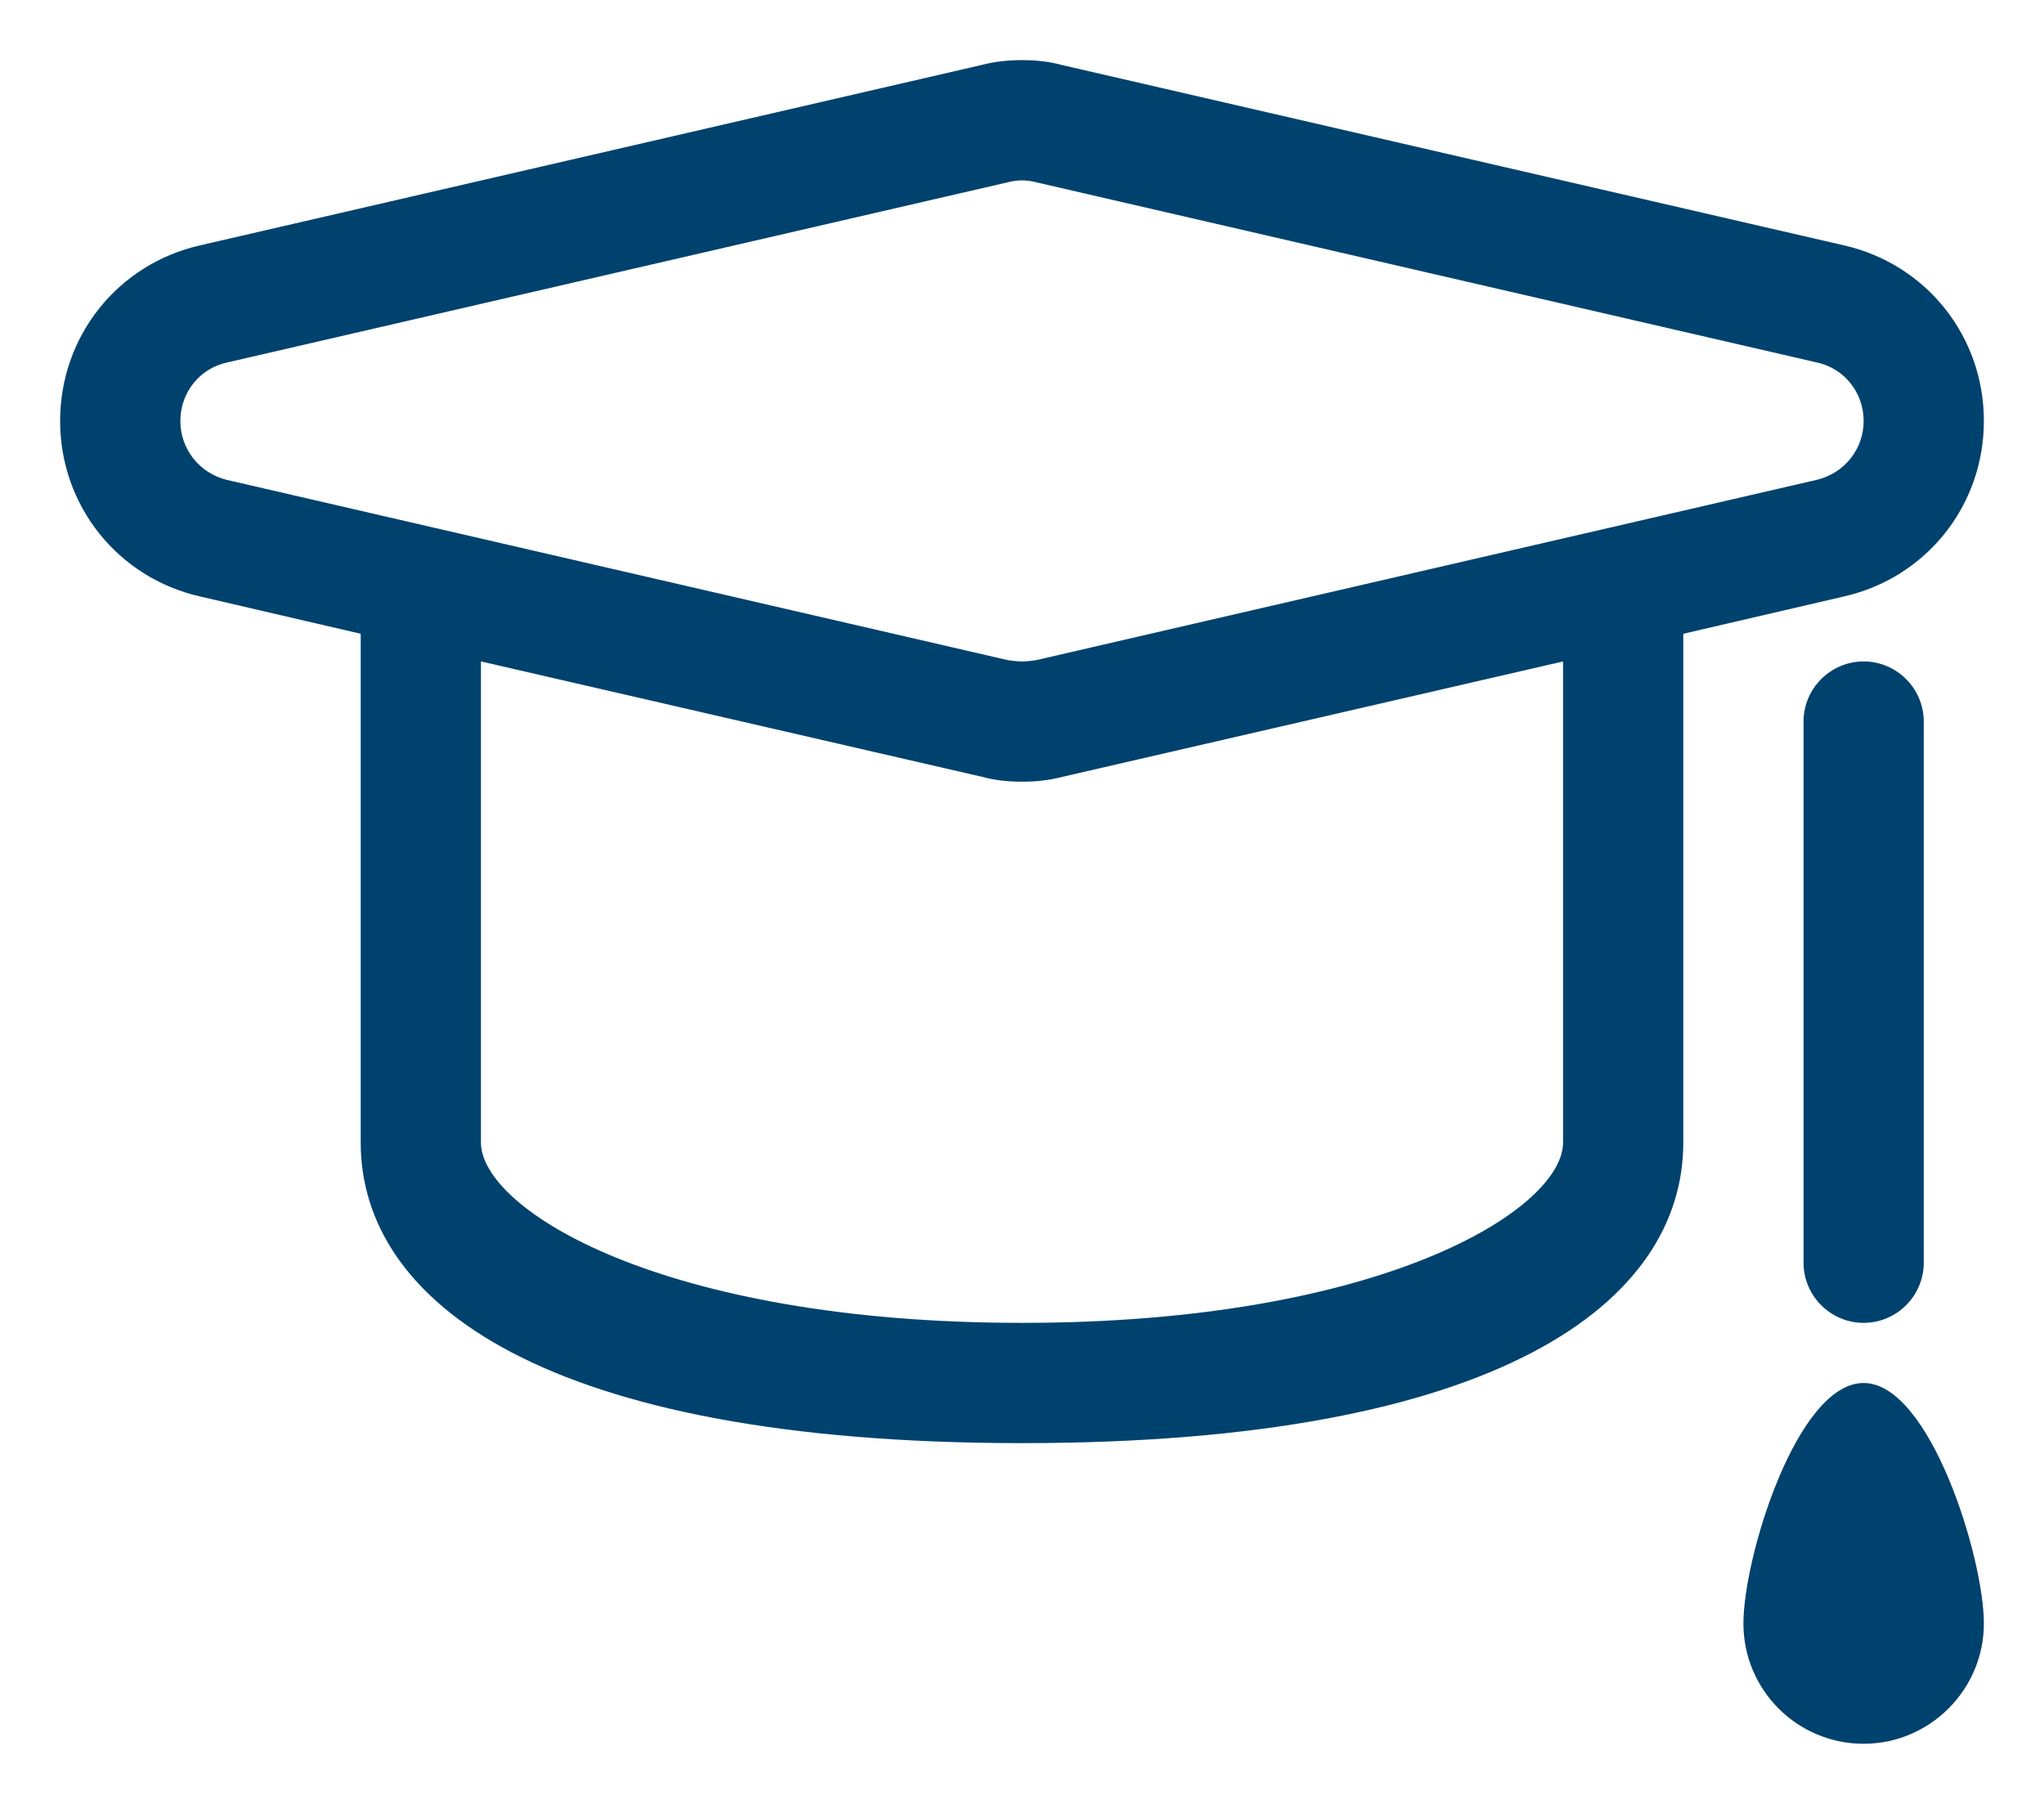 <?xml version="1.0" encoding="utf-8"?>
<!-- Generator: Adobe Illustrator 26.2.1, SVG Export Plug-In . SVG Version: 6.00 Build 0)  -->
<svg version="1.1" id="Layer_1" xmlns="http://www.w3.org/2000/svg" xmlns:xlink="http://www.w3.org/1999/xlink" x="0px" y="0px"
	 viewBox="0 0 34 30" style="enable-background:new 0 0 34 30;" xml:space="preserve">
<style type="text/css">
	.st0{fill:#00426E;}
</style>
<g>
	<path class="st0" d="M17.23,10.98C17.15,10.99,17.08,11,17,11s-0.15-0.01-0.23-0.02l-13-3C3.32,7.87,3,7.47,3,7
		c0-0.47,0.32-0.87,0.77-0.97l13-3C16.85,3.01,16.92,3,17,3s0.15,0.01,0.23,0.03l13,3C30.68,6.13,31,6.53,31,7
		c0,0.47-0.32,0.87-0.78,0.98L17.23,10.98z M26,19c0,1.11-3,3-9,3s-9-1.89-9-3v-8l8.34,1.92C16.56,12.98,16.78,13,17,13
		c0.22,0,0.44-0.02,0.67-0.08L26,11V19z M33,7c0-1.41-0.96-2.61-2.33-2.92l-13.01-3C17.44,1.02,17.22,1,17,1
		c-0.22,0-0.44,0.02-0.67,0.08l-13,3C1.96,4.39,1,5.59,1,7c0,1.41,0.96,2.61,2.33,2.92L6,10.54V19c0,2.65,3.04,5,11,5s11-2.35,11-5
		v-8.46l2.67-0.62C32.04,9.61,33,8.41,33,7"/>
	<path class="st0" d="M30,12v9c0,0.55,0.45,1,1,1s1-0.45,1-1v-9c0-0.55-0.45-1-1-1S30,11.45,30,12"/>
	<path class="st0" d="M31,23c-1.11,0-2,2.9-2,4c0,1.1,0.89,2,2,2c1.1,0,2-0.9,2-2C33,25.9,32.1,23,31,23"/>
</g>
</svg>
